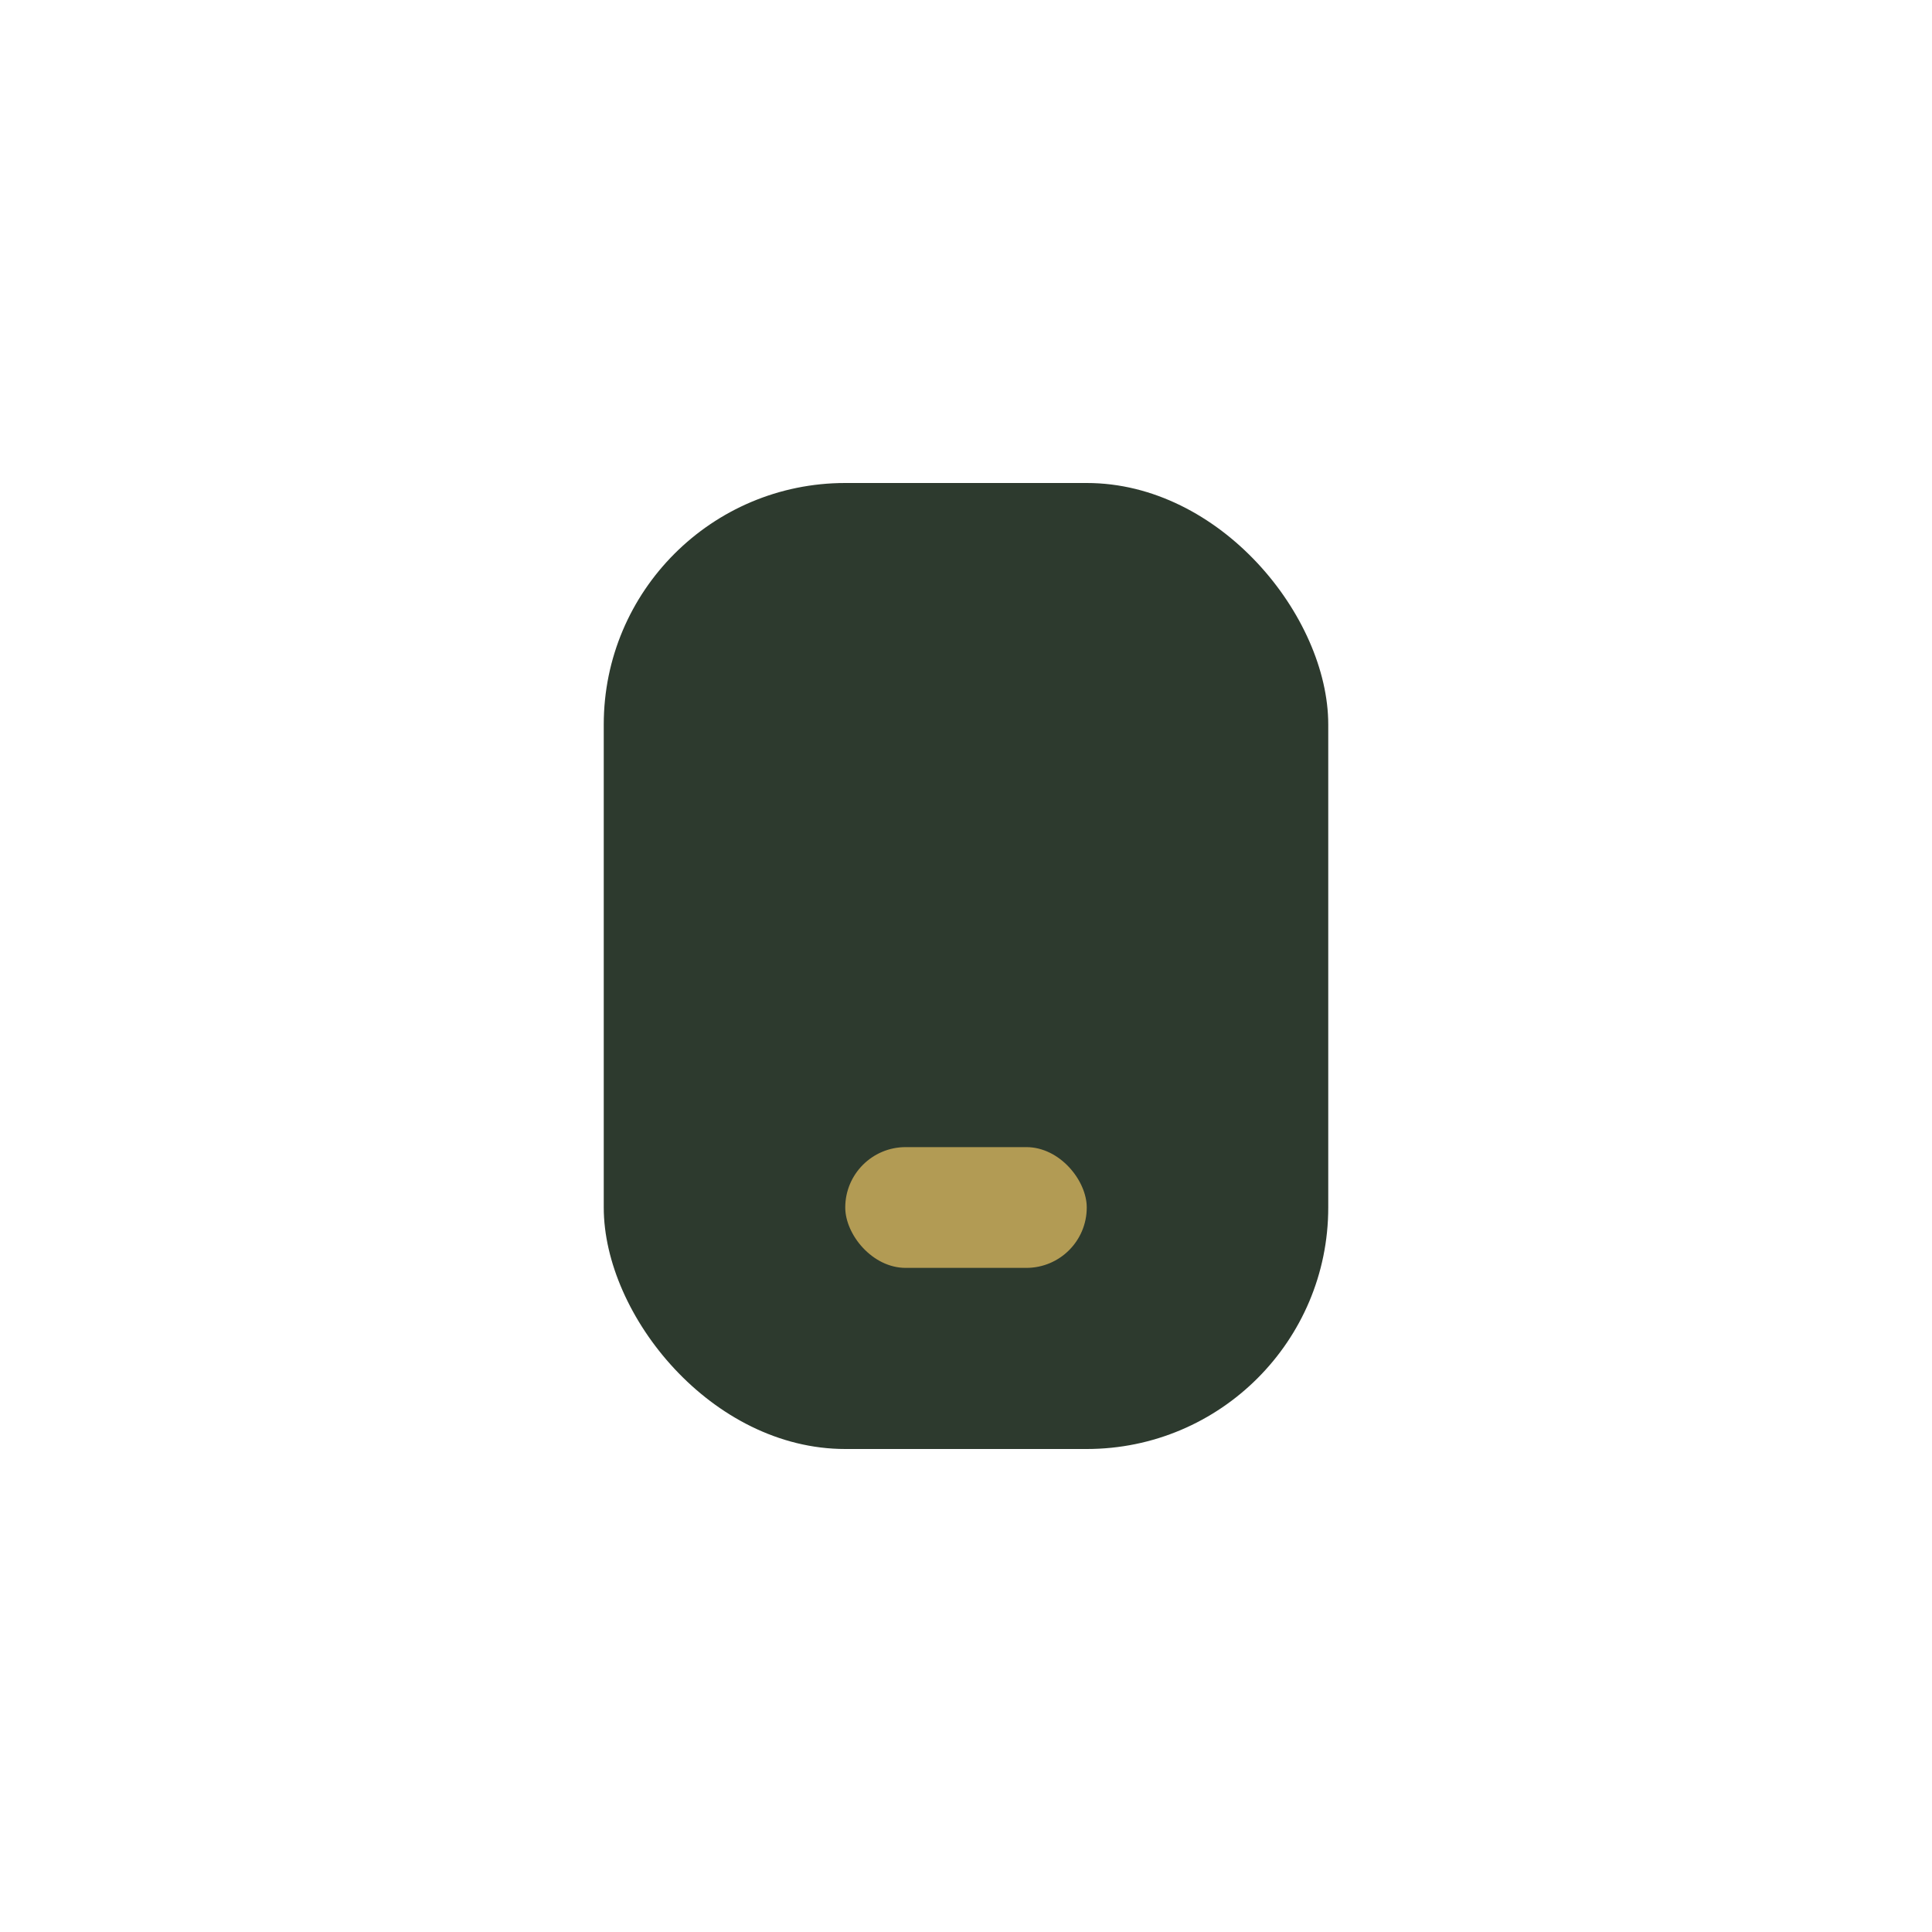 <?xml version="1.0" encoding="UTF-8"?>
<svg xmlns="http://www.w3.org/2000/svg" width="32" height="32" viewBox="0 0 32 32"><rect x="10" y="8" width="12" height="16" rx="4" fill="#2D3A2E"/><rect x="14" y="19" width="4" height="2" rx="1" fill="#B29B54"/></svg>